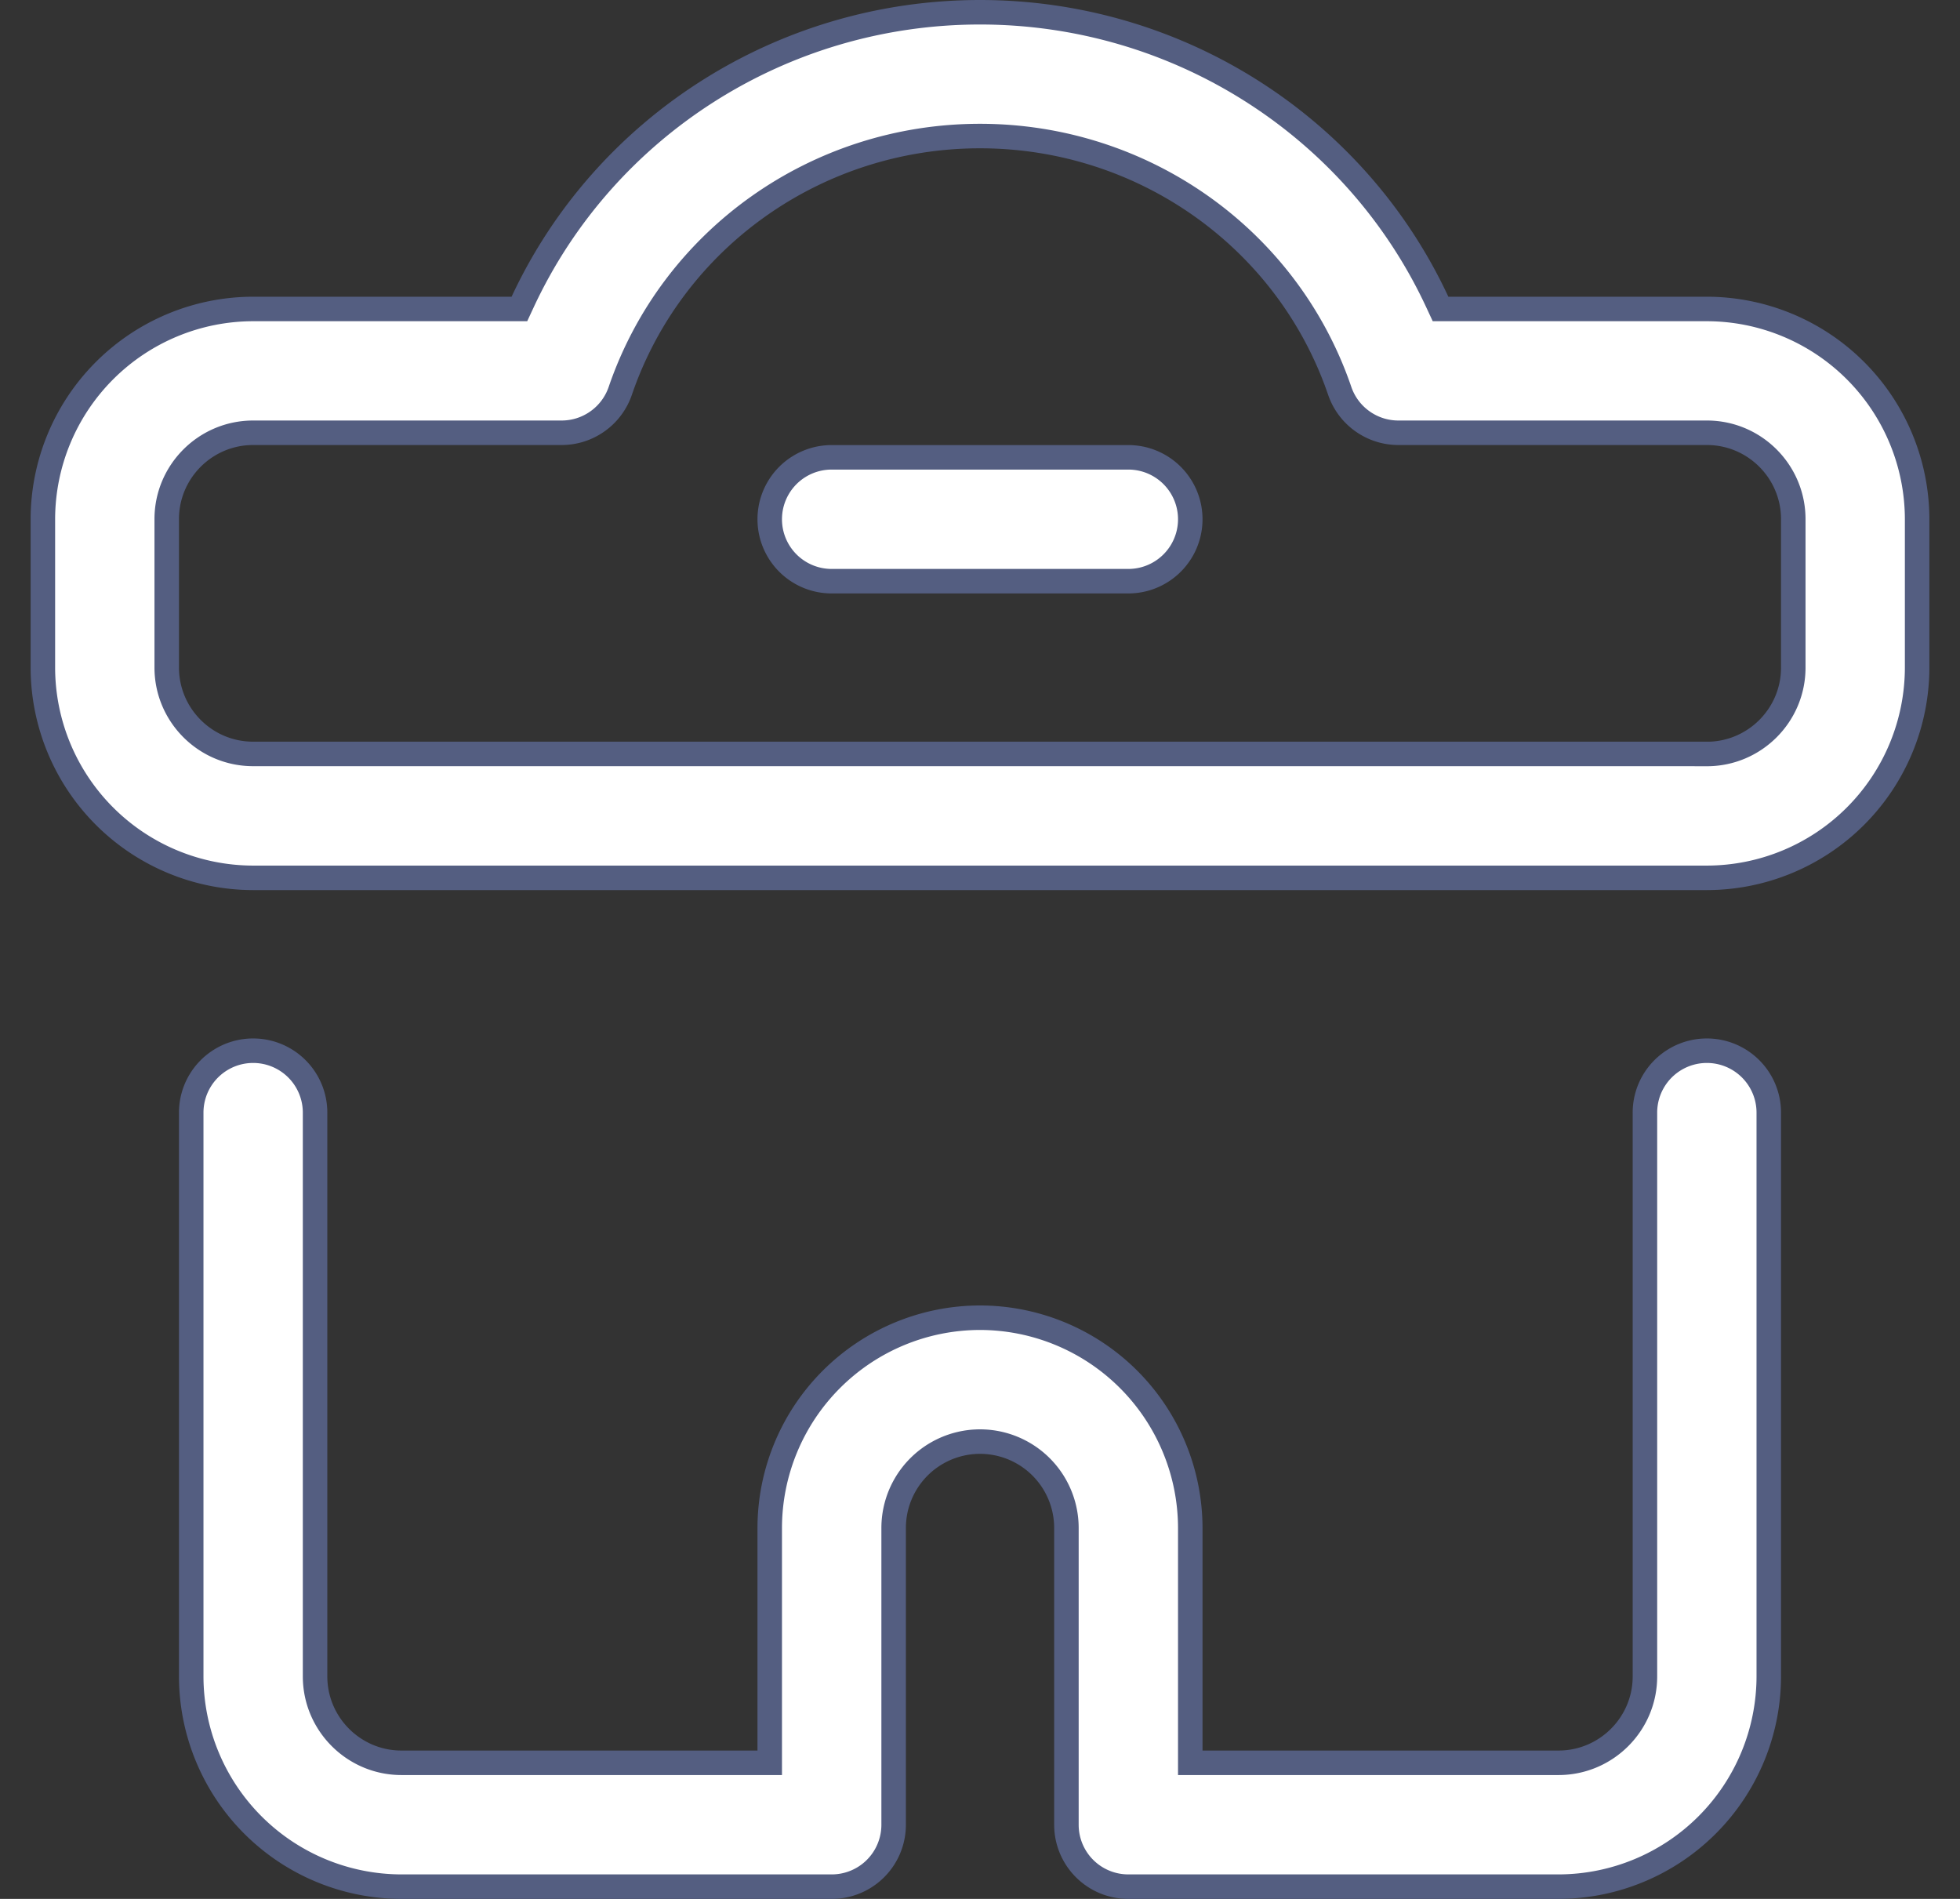 <svg width="32" height="31" fill="none" xmlns="http://www.w3.org/2000/svg"><rect width="100%" height="100%" fill="#333333" stroke="none"/><path d="M18.422 9.488h-4.844a1.01 1.01 0 0 1 0-2.022h4.844a1.01 1.01 0 0 1 0 2.022Z" fill="#fff" stroke="#545E81" stroke-width=".4"/><path d="m23.465 4.928.054.116h4.348A3.437 3.437 0 0 1 31.3 8.477v2.421a3.437 3.437 0 0 1-3.433 3.433H4.133A3.437 3.437 0 0 1 .7 10.898V8.477a3.437 3.437 0 0 1 3.433-3.433H8.48l.054-.116C9.865 2.07 12.765.2 16 .2c3.235 0 6.135 1.87 7.465 4.728Zm4.402 7.381c.778 0 1.411-.632 1.411-1.41V8.476c0-.779-.633-1.411-1.41-1.411H22.83c-.432 0-.817-.275-.957-.684-.851-2.49-3.212-4.16-5.873-4.16-2.66 0-5.022 1.67-5.873 4.16-.14.409-.525.684-.957.684H4.133c-.778 0-1.411.632-1.411 1.41v2.422c0 .779.633 1.411 1.41 1.411h23.735Zm-8.434 16.269v.2h6.012c.779 0 1.411-.633 1.411-1.41v-9.204a1.01 1.01 0 1 1 2.022 0v9.203a3.437 3.437 0 0 1-3.433 3.433h-7.023a1.01 1.01 0 0 1-1.011-1.01v-4.845a1.41 1.41 0 0 0-2.821 0v4.844a1.01 1.01 0 0 1-1.012 1.011H6.555a3.437 3.437 0 0 1-3.433-3.433v-9.203a1.01 1.01 0 1 1 2.022 0v9.203c0 .778.633 1.411 1.41 1.411h6.013v-3.833A3.437 3.437 0 0 1 16 21.512a3.437 3.437 0 0 1 3.433 3.433v3.633Z" fill="#fff" stroke="#545E81" stroke-width=".4"/></svg>
